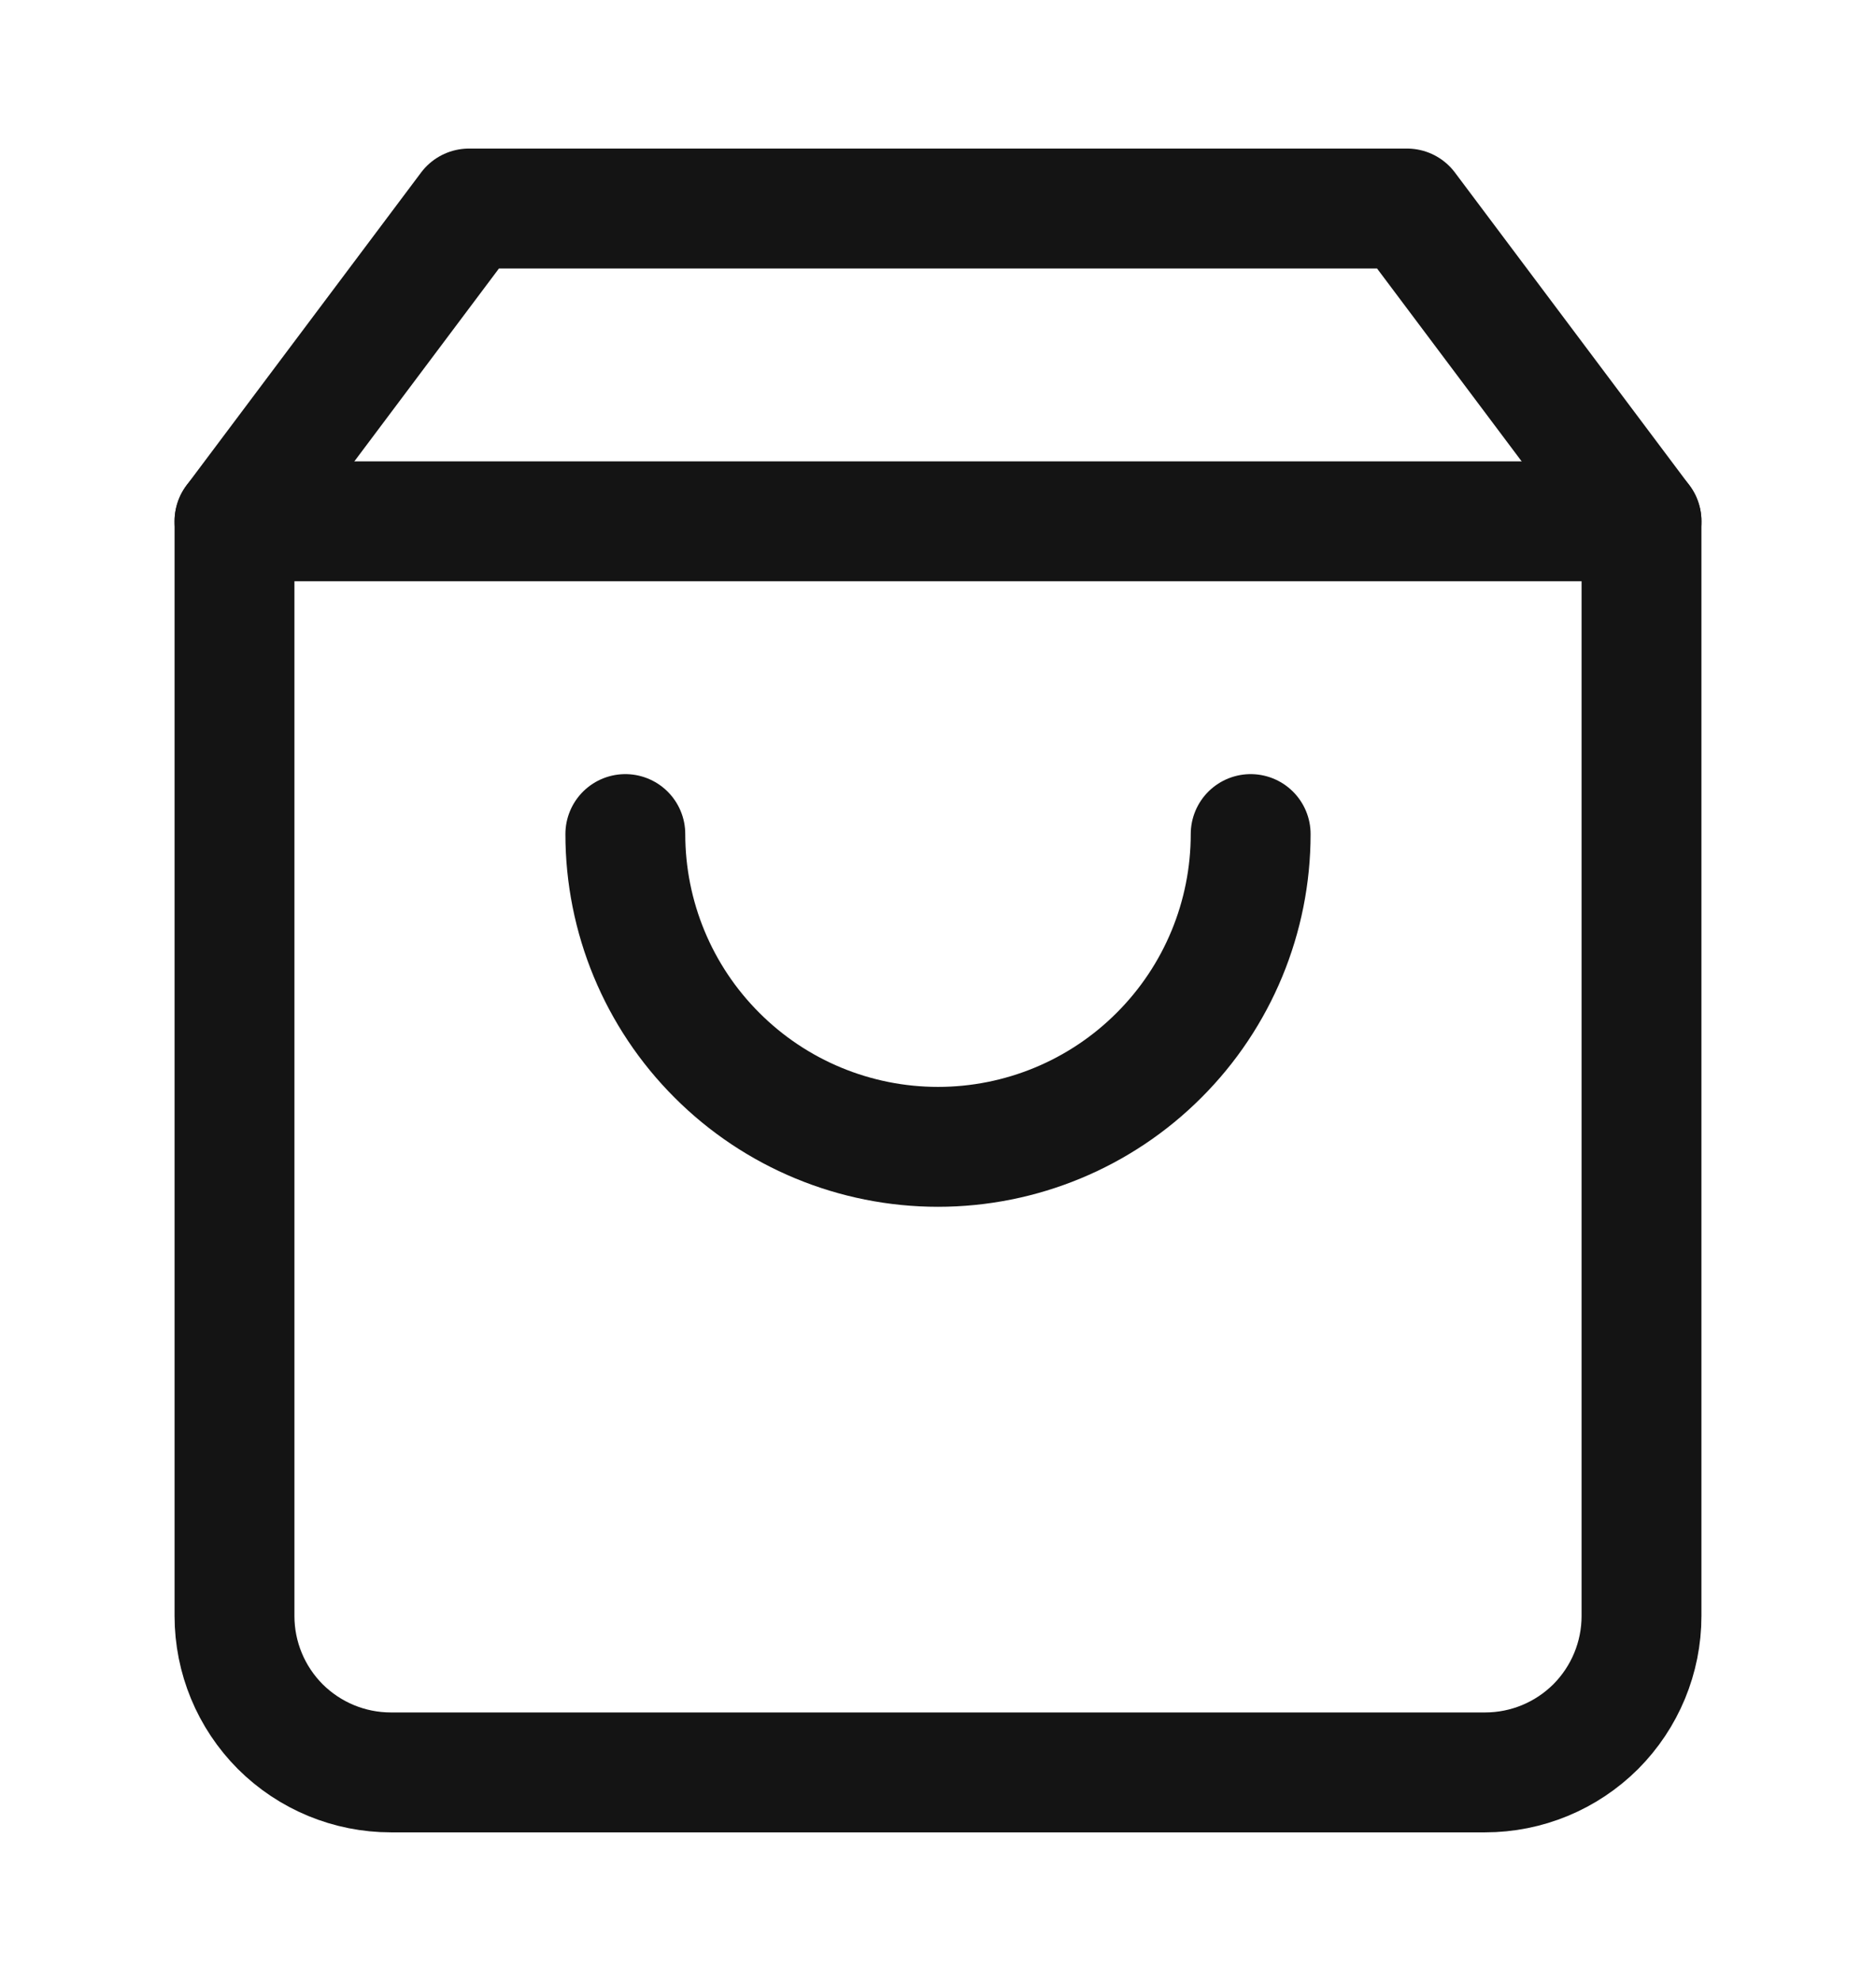 <svg width="18" height="19" viewBox="0 0 18 19" fill="none" xmlns="http://www.w3.org/2000/svg">
<path d="M4.5 2L2.25 5V15.5C2.25 15.898 2.408 16.279 2.689 16.561C2.971 16.842 3.352 17 3.75 17H14.25C14.648 17 15.029 16.842 15.311 16.561C15.592 16.279 15.75 15.898 15.75 15.5V5L13.5 2H4.5Z" stroke="#141414" stroke-width="1.15" stroke-linecap="round" stroke-linejoin="round"/>
<path d="M2.25 5H15.75" stroke="#141414" stroke-width="1.15" stroke-linecap="round" stroke-linejoin="round"/>
<path d="M12 8C12 8.796 11.684 9.559 11.121 10.121C10.559 10.684 9.796 11 9 11C8.204 11 7.441 10.684 6.879 10.121C6.316 9.559 6 8.796 6 8" stroke="#141414" stroke-width="1.15" stroke-linecap="round" stroke-linejoin="round"/>
</svg>
